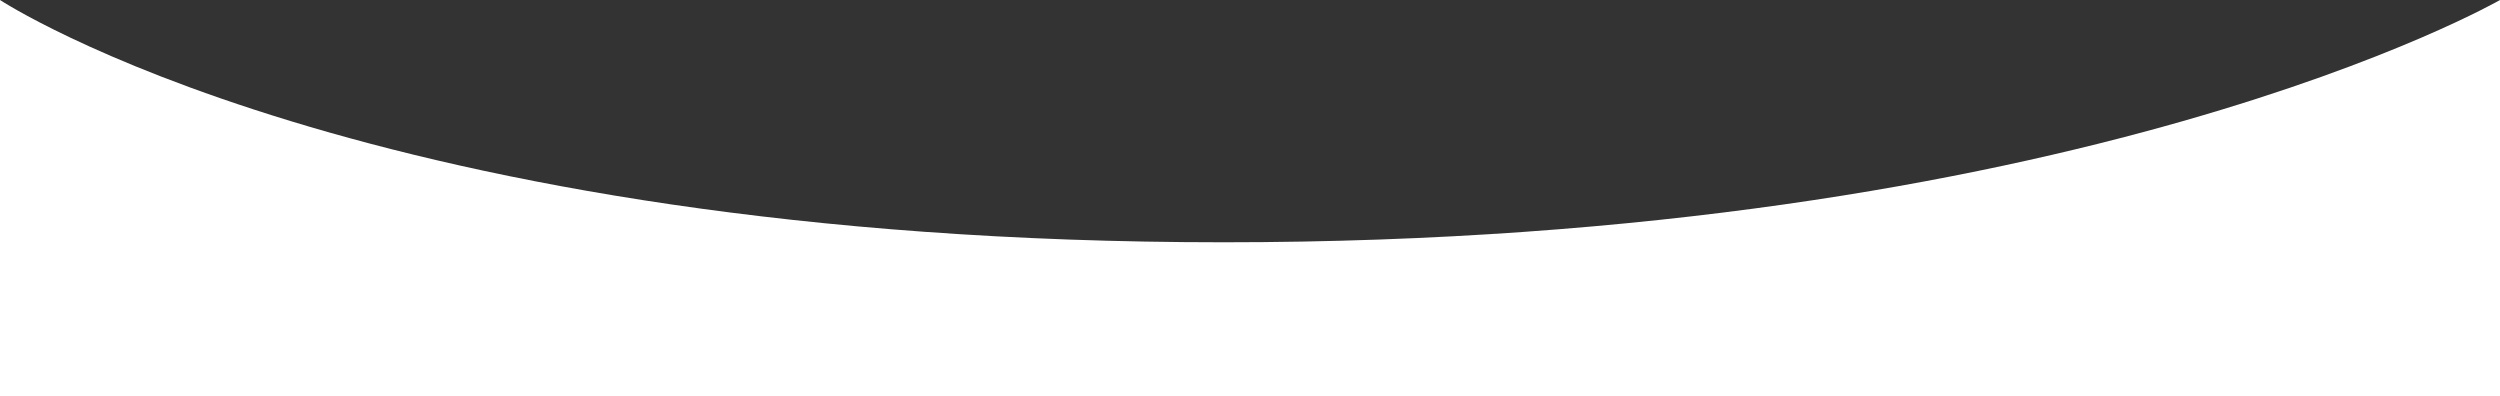 <?xml version="1.0" encoding="UTF-8"?> <svg xmlns="http://www.w3.org/2000/svg" width="5247" height="832" viewBox="0 0 5247 832" fill="none"><rect x="0" y="0" width="5247" height="832" fill="#333333" stroke="none"/> <path d="M0 832V0C0 0 771.5 508.5 2568 508.5C4364.5 508.5 5247 0 5247 0V832H0Z" fill="white"></path> </svg> 